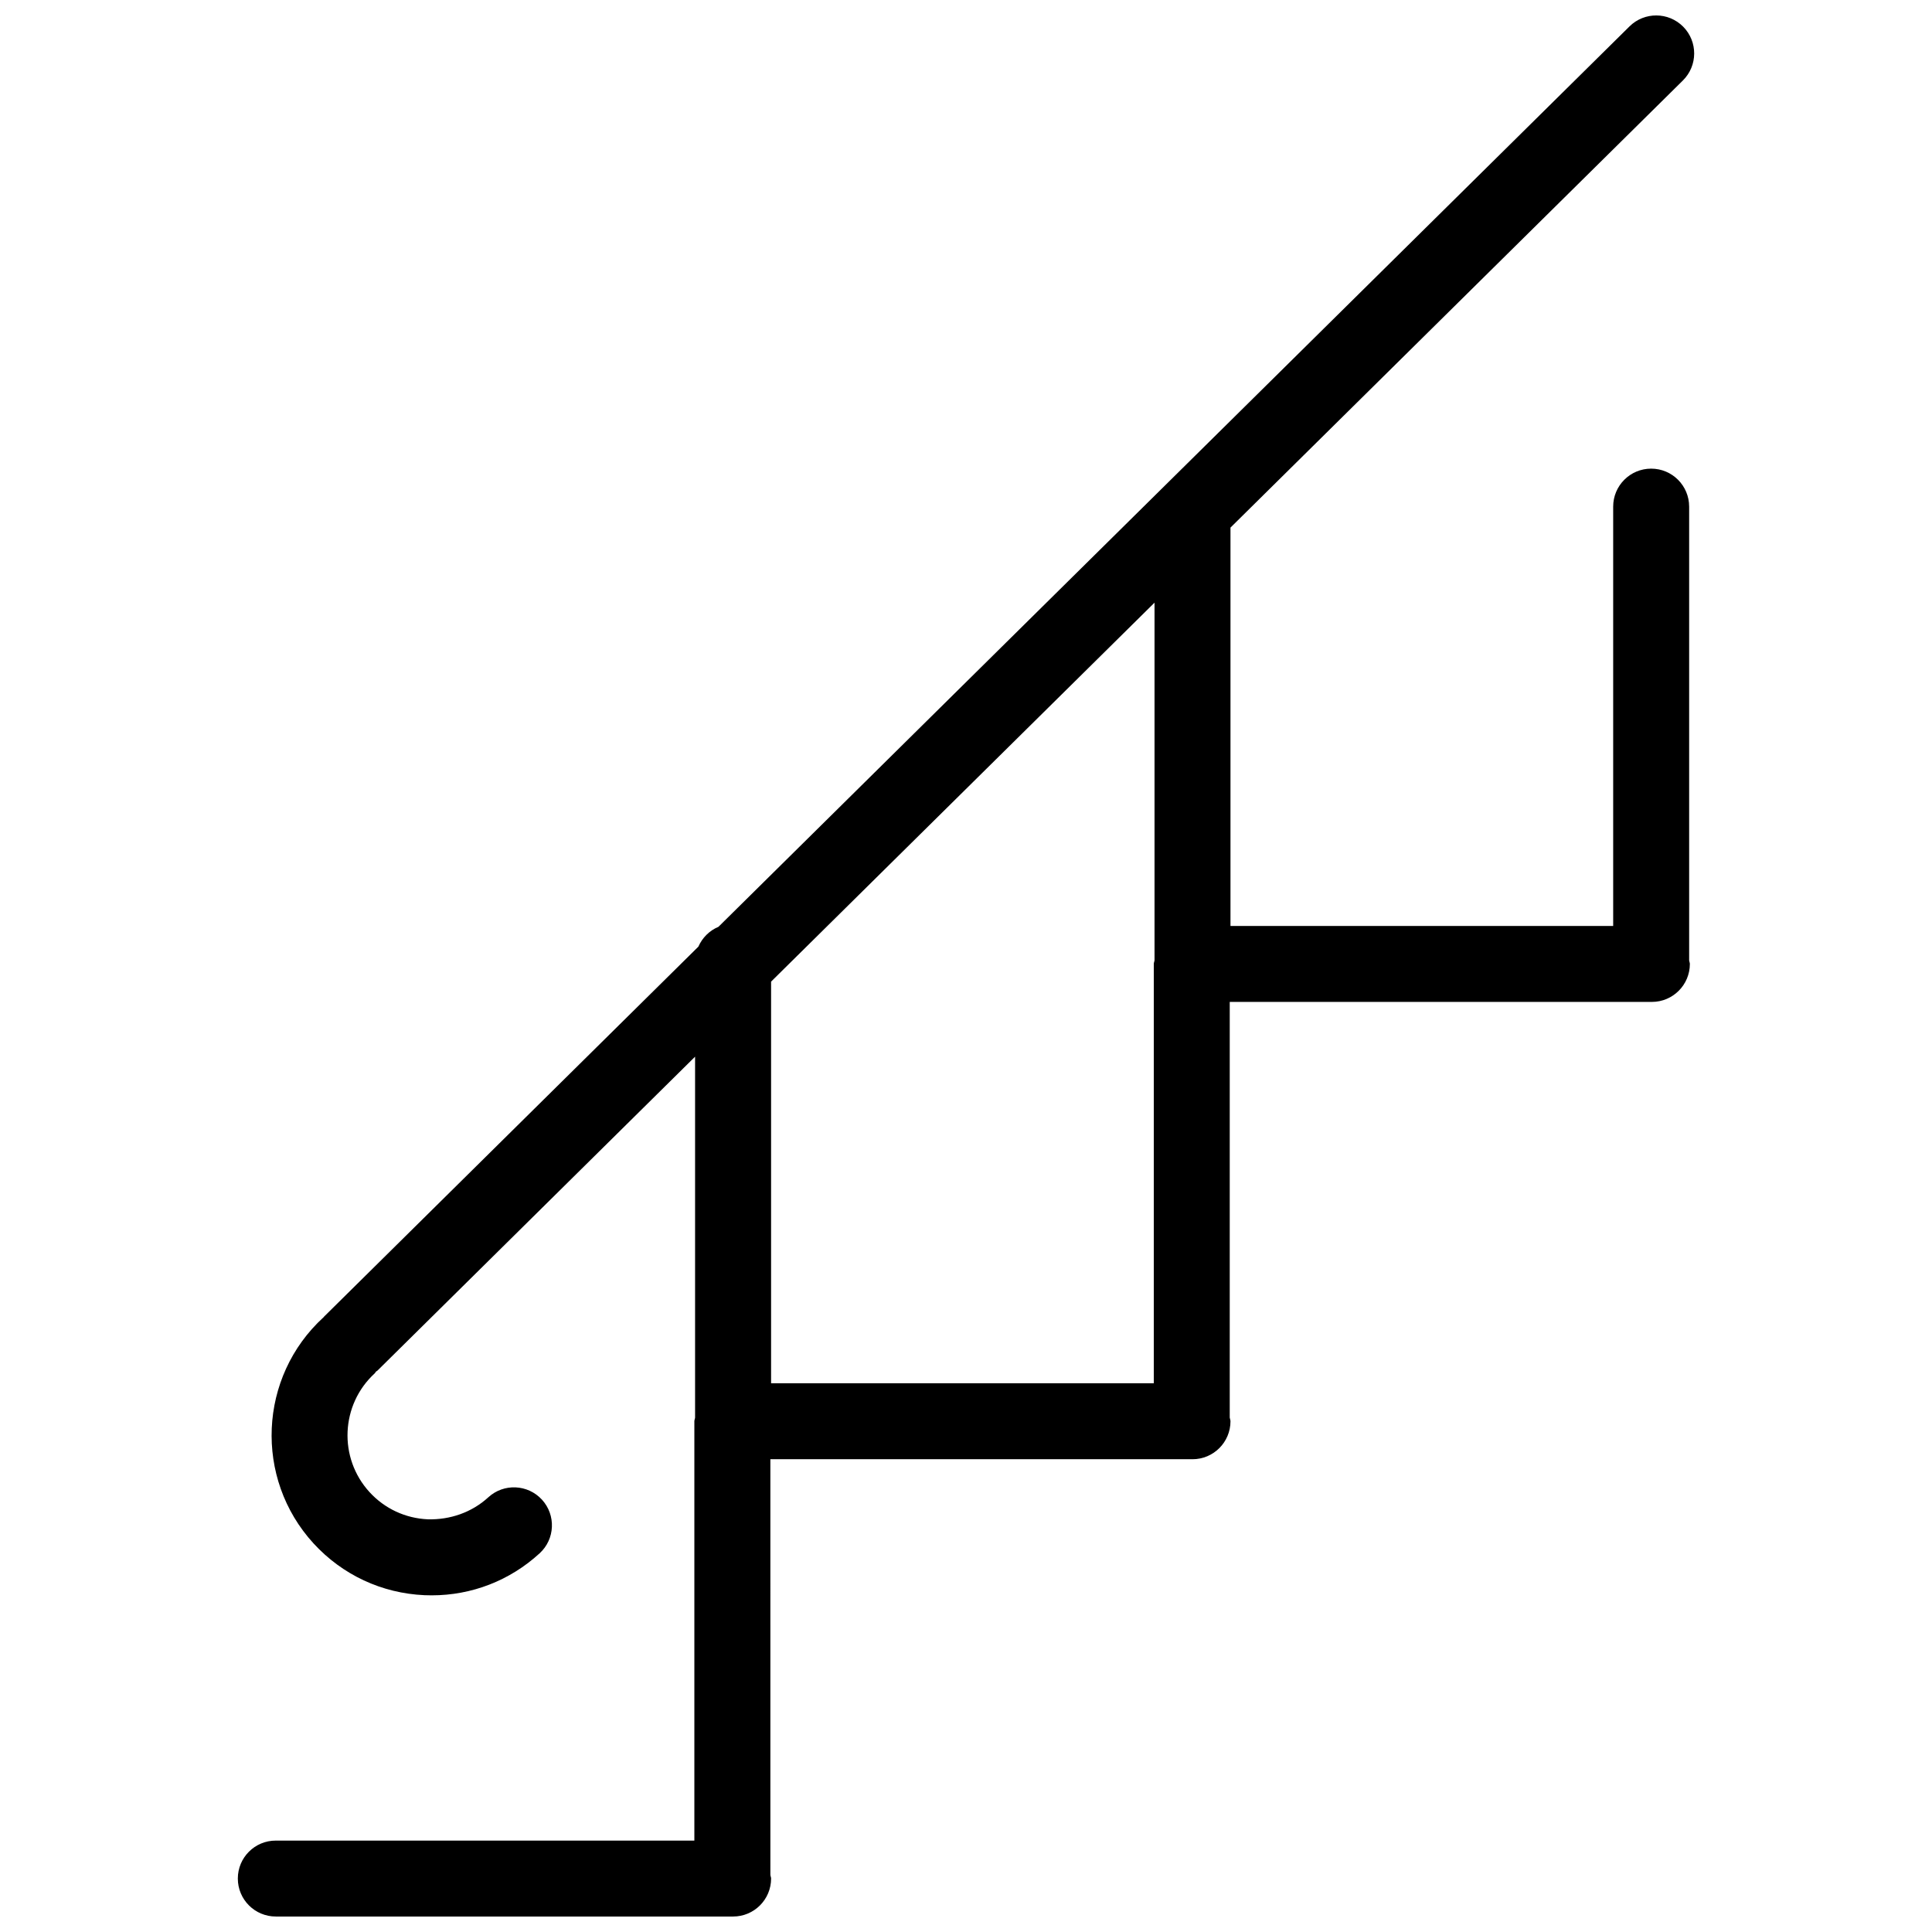 <?xml version="1.0" encoding="UTF-8"?>
<!-- Uploaded to: ICON Repo, www.svgrepo.com, Generator: ICON Repo Mixer Tools -->
<svg width="800px" height="800px" version="1.1" viewBox="144 144 512 512" xmlns="http://www.w3.org/2000/svg">
 <defs>
  <clipPath id="a">
   <path d="m207 148.09h386v503.81h-386z"/>
  </clipPath>
 </defs>
 <g clip-path="url(#a)">
  <path d="m591.64 278.26c0-5.559-4.504-10.066-10.066-10.066s-10.066 4.508-10.066 10.066v111.13h-101.42v-105.57l119.9-118.5c3.949-3.91 3.988-10.281 0.082-14.238-3.902-3.945-10.277-3.996-14.234-0.086l-241.44 238.62c-2.383 0.996-4.281 2.891-5.32 5.254l-99.191 98.043c-0.047 0.047-0.059 0.109-0.105 0.156-0.016 0.016-0.035 0.016-0.055 0.031-17.246 15.785-18.426 42.668-2.637 59.918 7.648 8.344 18.094 13.219 29.406 13.723 0.641 0.031 1.273 0.039 1.906 0.039 10.625 0 20.715-3.91 28.598-11.133 4.102-3.754 4.379-10.121 0.625-14.223-3.754-4.09-10.121-4.383-14.219-0.621-4.394 4.019-10.137 5.984-16.027 5.828-5.945-0.266-11.43-2.82-15.445-7.203-8.297-9.062-7.68-23.184 1.379-31.484 0.152-0.137 0.203-0.328 0.344-0.473 0.117-0.102 0.262-0.137 0.371-0.246l84.176-83.195v95.664c-0.031 0.328-0.191 0.613-0.191 0.953v111.13h-110.92c-5.559-0.012-10.066 4.492-10.066 10.055s4.508 10.066 10.066 10.066h121.19c5.559 0 10.066-4.504 10.066-10.066 0-0.336-0.16-0.621-0.191-0.953l-0.004-110.17h111.87c5.562 0 10.066-4.504 10.066-10.066 0-0.348-0.16-0.641-0.195-0.977v-110.15h111.87c5.562 0 10.066-4.508 10.066-10.066 0-0.328-0.156-0.605-0.188-0.926v-120.27zm-141.68 25.453v94.766c-0.035 0.336-0.195 0.629-0.195 0.973v111.13h-101.42v-106.44z"/>
 </g>
</svg>